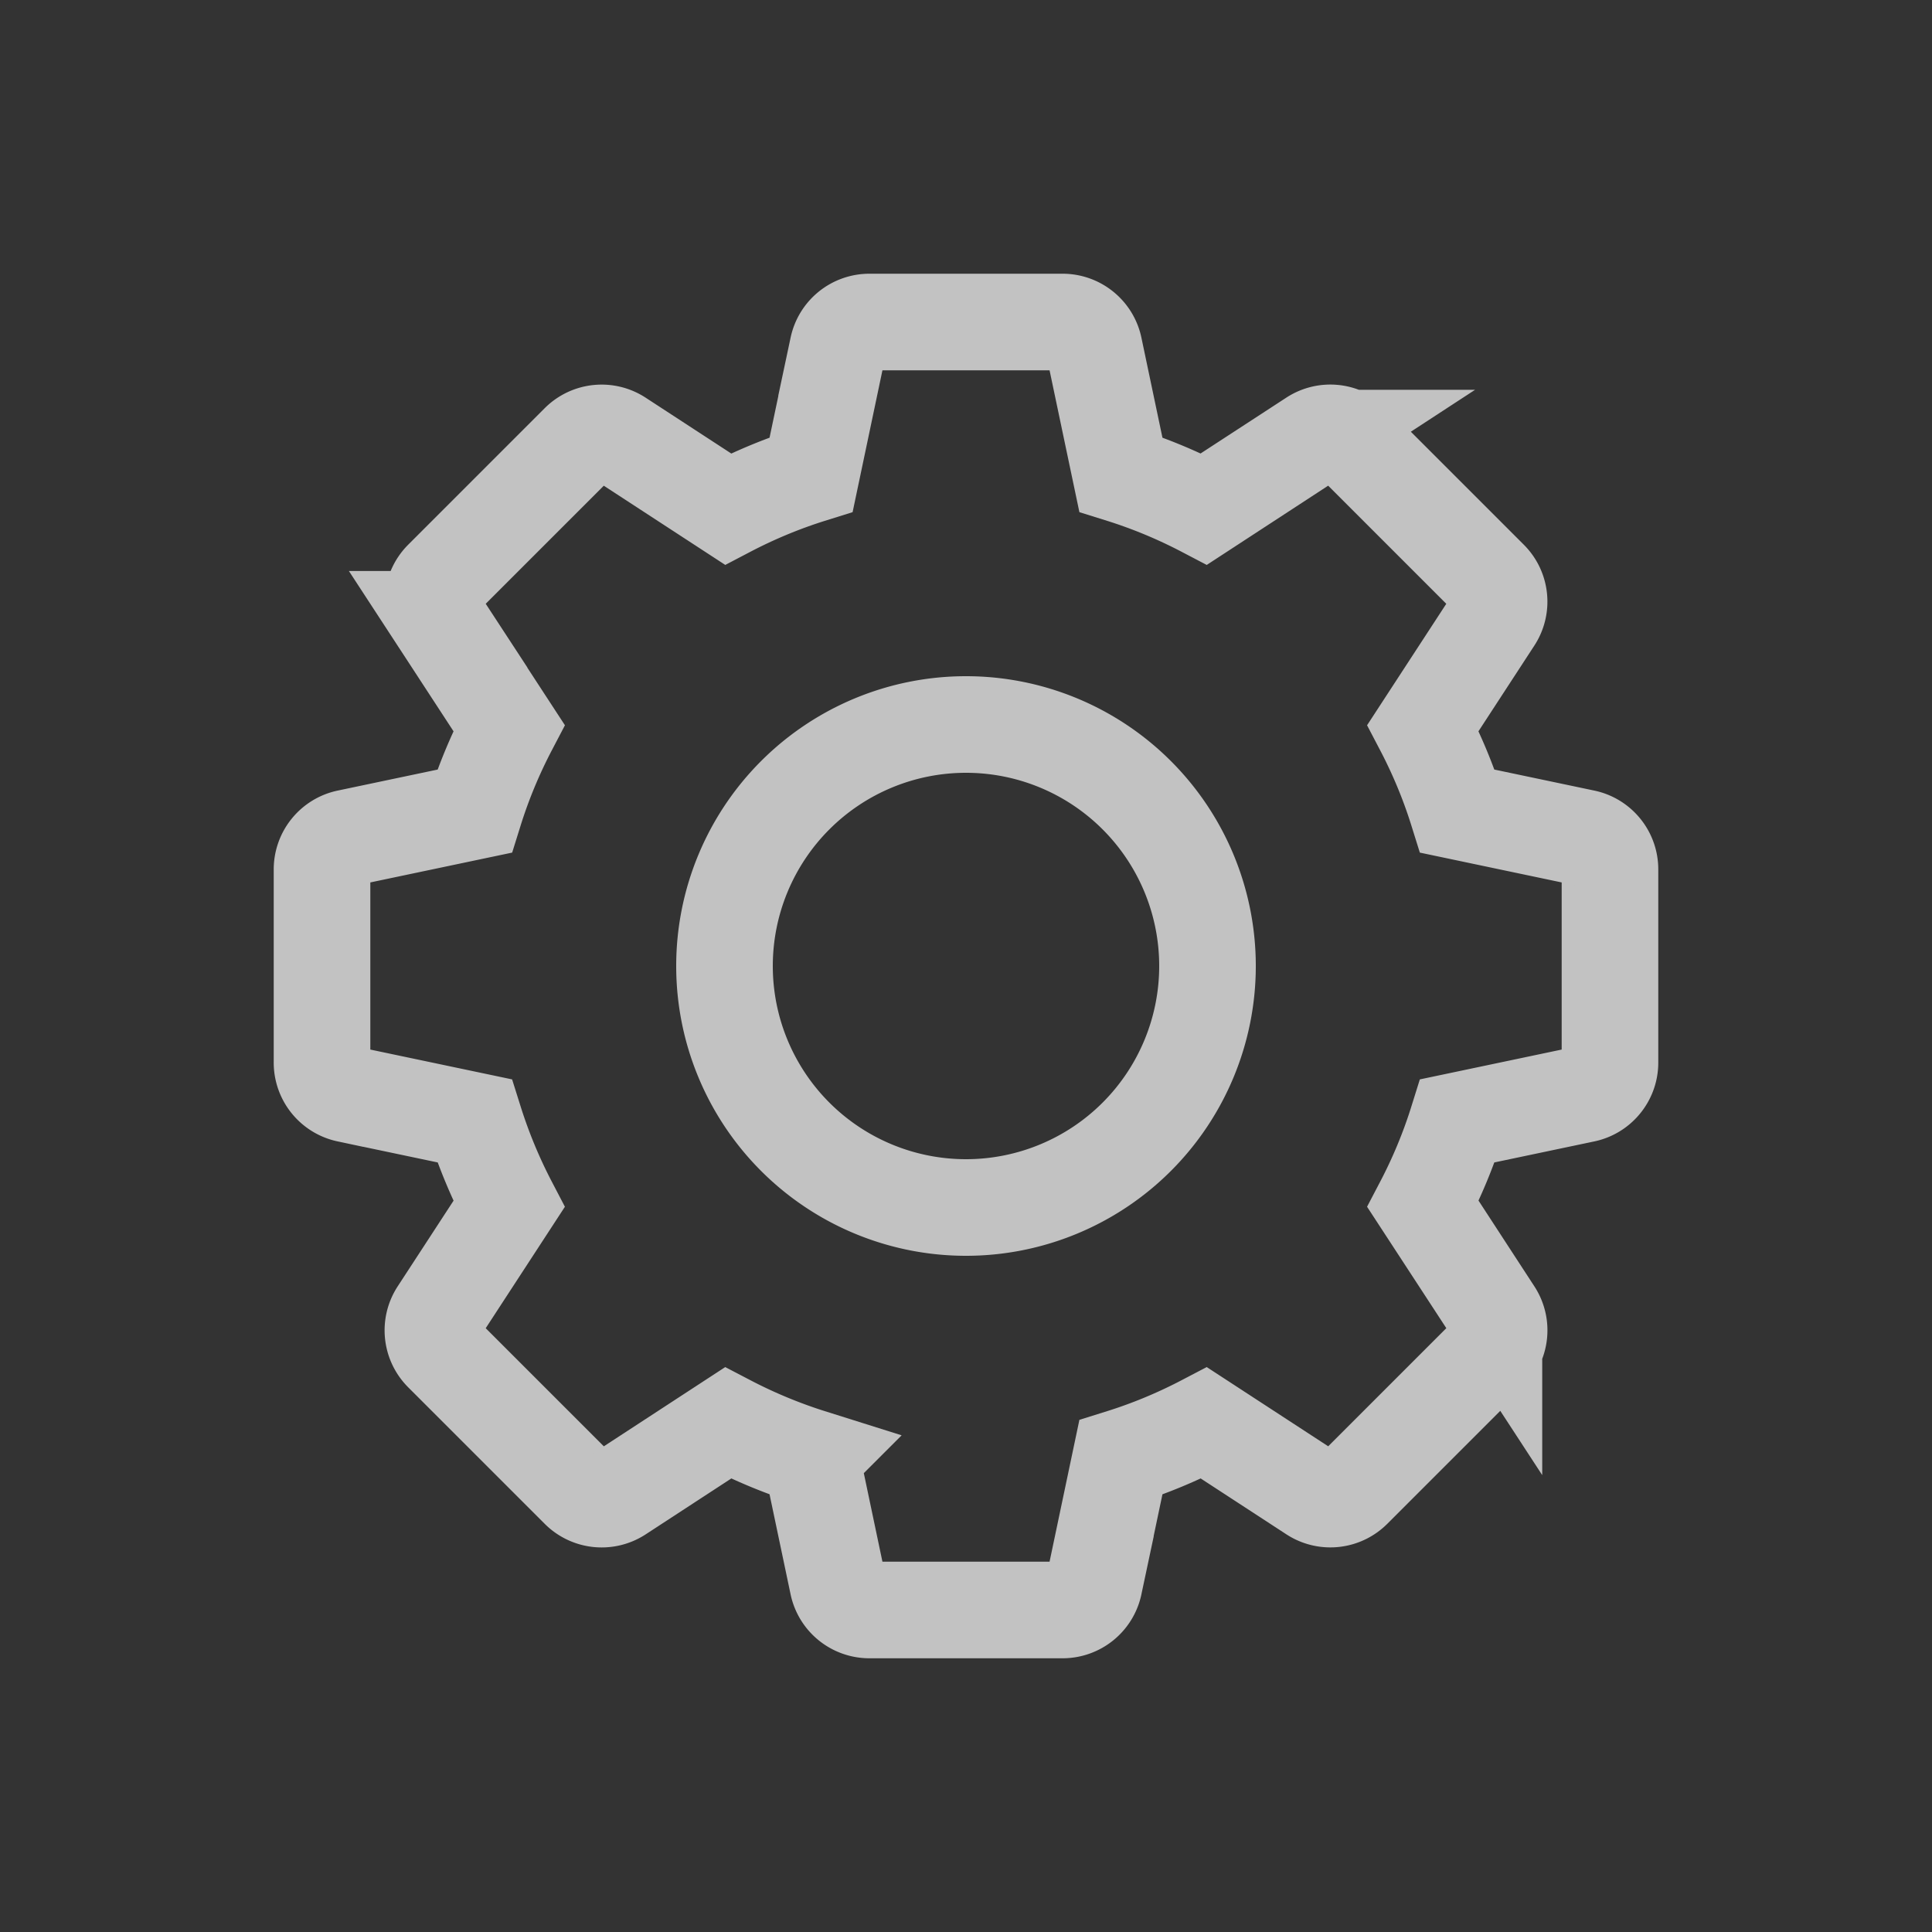 <svg xmlns="http://www.w3.org/2000/svg" width="28" height="28" viewBox="0 0 28 28">
    <rect x="0" y="0" width="28" height="28" fill="#333333" stroke="none"/>
    <path fill="none" fill-rule="evenodd" stroke="#FFF" stroke-width="1.4" d="M14 17.5a3.5 3.5 0 1 1 0-7 3.5 3.5 0 0 1 0 7zM6.35 8.975a.467.467 0 0 1 .06-.585l1.98-1.98a.467.467 0 0 1 .585-.06l1.575 1.027c.386-.202.79-.37 1.206-.5l.387-1.84a.467.467 0 0 1 .457-.37h2.8c.22 0 .411.154.457.37l.387 1.84c.416.13.82.298 1.206.5l1.575-1.028a.467.467 0 0 1 .585.061l1.98 1.98c.156.156.181.4.06.585l-1.027 1.575c.202.386.37.79.5 1.206l1.84.387c.216.046.37.236.37.457v2.8c0 .22-.154.411-.37.457l-1.84.387c-.13.416-.298.82-.5 1.206l1.028 1.575a.467.467 0 0 1-.061.585l-1.98 1.98a.467.467 0 0 1-.585.06l-1.575-1.027c-.386.202-.79.37-1.206.5l-.387 1.84a.467.467 0 0 1-.457.37h-2.8a.467.467 0 0 1-.457-.37l-.387-1.84a7.423 7.423 0 0 1-1.206-.5l-1.575 1.028a.467.467 0 0 1-.585-.061l-1.98-1.98a.467.467 0 0 1-.06-.585l1.027-1.575a7.423 7.423 0 0 1-.5-1.206l-1.84-.387a.467.467 0 0 1-.37-.457v-2.8c0-.22.154-.411.37-.457l1.84-.387c.13-.416.298-.82.5-1.206L6.349 8.975z" opacity=".7"/>
</svg>
